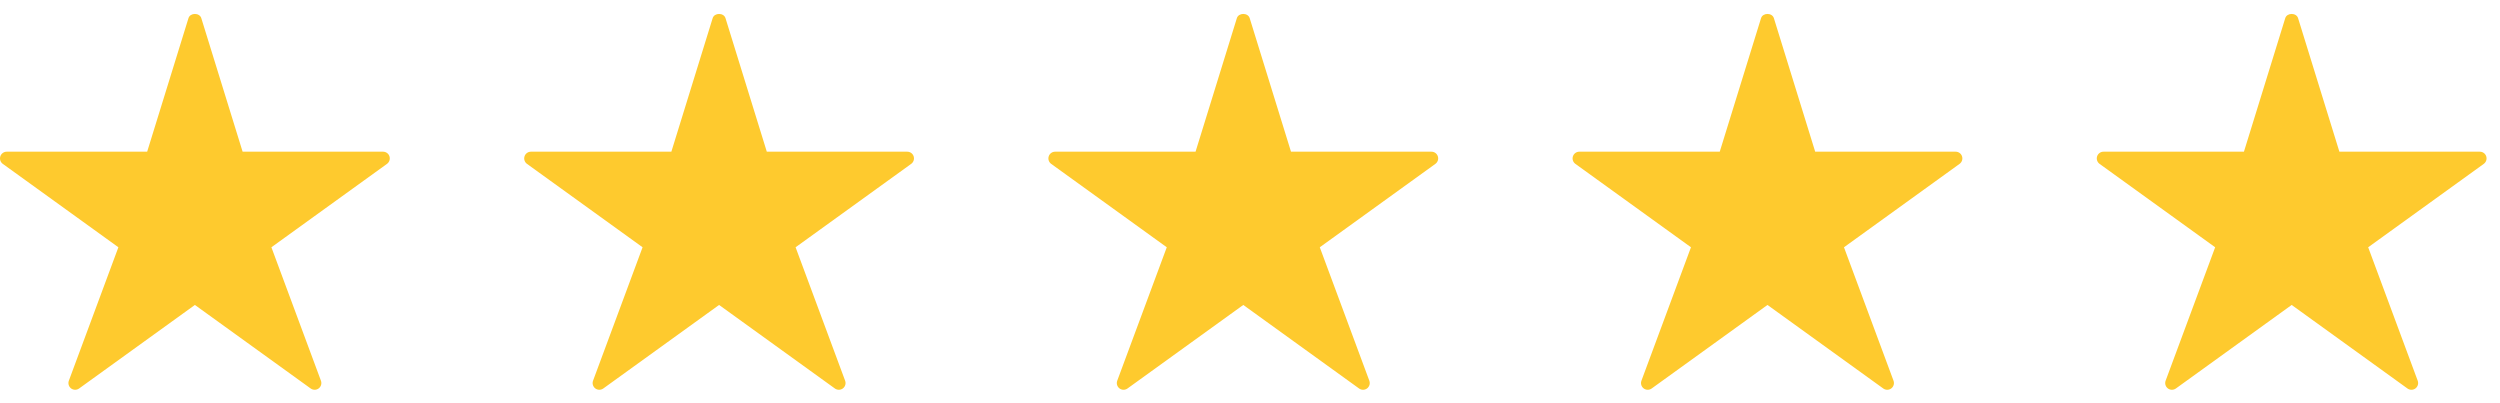 <svg width="186" height="30" viewBox="0 0 186 30" fill="none" xmlns="http://www.w3.org/2000/svg">
<path d="M28.976 11.632C28.944 11.531 28.88 11.443 28.794 11.381C28.709 11.319 28.606 11.286 28.5 11.286H18.05L14.977 1.352C14.848 0.933 14.151 0.933 14.022 1.352L10.949 11.286H0.5C0.394 11.286 0.291 11.319 0.206 11.382C0.121 11.444 0.057 11.531 0.025 11.632C-0.008 11.732 -0.008 11.841 0.025 11.941C0.058 12.041 0.121 12.129 0.207 12.191L8.808 18.397L5.122 28.326C5.085 28.426 5.081 28.536 5.111 28.639C5.141 28.741 5.203 28.832 5.288 28.897C5.374 28.962 5.477 28.997 5.584 28.999C5.691 29 5.796 28.967 5.883 28.905L14.5 22.688L23.117 28.905C23.204 28.967 23.309 29 23.416 28.999C23.523 28.997 23.627 28.962 23.712 28.897C23.797 28.832 23.859 28.741 23.889 28.639C23.919 28.536 23.915 28.426 23.878 28.326L20.192 18.397L28.793 12.191C28.878 12.129 28.942 12.041 28.975 11.941C29.008 11.841 29.008 11.732 28.976 11.632Z" fill="#FECA2E"/>
<path d="M67.976 11.632C67.944 11.531 67.88 11.443 67.794 11.381C67.709 11.319 67.606 11.286 67.5 11.286H57.05L53.977 1.352C53.848 0.933 53.151 0.933 53.022 1.352L49.949 11.286H39.5C39.394 11.286 39.291 11.319 39.206 11.382C39.121 11.444 39.057 11.531 39.025 11.632C38.992 11.732 38.992 11.841 39.025 11.941C39.058 12.041 39.121 12.129 39.207 12.191L47.808 18.397L44.122 28.326C44.085 28.426 44.081 28.536 44.111 28.639C44.141 28.741 44.203 28.832 44.288 28.897C44.373 28.962 44.477 28.997 44.584 28.999C44.691 29 44.796 28.967 44.883 28.905L53.5 22.688L62.117 28.905C62.204 28.967 62.309 29 62.416 28.999C62.523 28.997 62.627 28.962 62.712 28.897C62.797 28.832 62.859 28.741 62.889 28.639C62.919 28.536 62.915 28.426 62.878 28.326L59.192 18.397L67.793 12.191C67.878 12.129 67.942 12.041 67.975 11.941C68.008 11.841 68.008 11.732 67.976 11.632Z" fill="#FECA2E"/>
<path d="M106.976 11.632C106.944 11.531 106.88 11.443 106.794 11.381C106.709 11.319 106.606 11.286 106.5 11.286H96.05L92.977 1.352C92.848 0.933 92.151 0.933 92.022 1.352L88.949 11.286H78.5C78.394 11.286 78.291 11.319 78.206 11.382C78.121 11.444 78.057 11.531 78.025 11.632C77.992 11.732 77.992 11.841 78.025 11.941C78.058 12.041 78.121 12.129 78.207 12.191L86.808 18.397L83.122 28.326C83.085 28.426 83.081 28.536 83.111 28.639C83.141 28.741 83.203 28.832 83.288 28.897C83.374 28.962 83.477 28.997 83.584 28.999C83.691 29 83.796 28.967 83.883 28.905L92.5 22.688L101.117 28.905C101.204 28.967 101.309 29 101.416 28.999C101.523 28.997 101.626 28.962 101.712 28.897C101.797 28.832 101.859 28.741 101.889 28.639C101.919 28.536 101.915 28.426 101.878 28.326L98.192 18.397L106.793 12.191C106.878 12.129 106.942 12.041 106.975 11.941C107.008 11.841 107.008 11.732 106.976 11.632Z" fill="#FECA2E"/>
<path d="M145.976 11.632C145.944 11.531 145.88 11.443 145.794 11.381C145.709 11.319 145.606 11.286 145.5 11.286H135.05L131.977 1.352C131.848 0.933 131.151 0.933 131.022 1.352L127.949 11.286H117.5C117.394 11.286 117.291 11.319 117.206 11.382C117.121 11.444 117.057 11.531 117.025 11.632C116.992 11.732 116.992 11.841 117.025 11.941C117.058 12.041 117.121 12.129 117.207 12.191L125.808 18.397L122.122 28.326C122.085 28.426 122.081 28.536 122.111 28.639C122.141 28.741 122.203 28.832 122.288 28.897C122.374 28.962 122.477 28.997 122.584 28.999C122.691 29 122.796 28.967 122.883 28.905L131.5 22.688L140.117 28.905C140.204 28.967 140.309 29 140.416 28.999C140.523 28.997 140.626 28.962 140.712 28.897C140.797 28.832 140.859 28.741 140.889 28.639C140.919 28.536 140.915 28.426 140.878 28.326L137.192 18.397L145.793 12.191C145.878 12.129 145.942 12.041 145.975 11.941C146.008 11.841 146.008 11.732 145.976 11.632Z" fill="#FECA2E"/>
<path d="M184.976 11.632C184.944 11.531 184.88 11.443 184.794 11.381C184.709 11.319 184.606 11.286 184.5 11.286H174.05L170.977 1.352C170.848 0.933 170.151 0.933 170.022 1.352L166.949 11.286H156.5C156.394 11.286 156.291 11.319 156.206 11.382C156.121 11.444 156.057 11.531 156.025 11.632C155.992 11.732 155.992 11.841 156.025 11.941C156.058 12.041 156.121 12.129 156.207 12.191L164.808 18.397L161.122 28.326C161.085 28.426 161.081 28.536 161.111 28.639C161.141 28.741 161.203 28.832 161.288 28.897C161.374 28.962 161.477 28.997 161.584 28.999C161.691 29 161.796 28.967 161.883 28.905L170.5 22.688L179.117 28.905C179.204 28.967 179.309 29 179.416 28.999C179.523 28.997 179.626 28.962 179.712 28.897C179.797 28.832 179.859 28.741 179.889 28.639C179.919 28.536 179.915 28.426 179.878 28.326L176.192 18.397L184.793 12.191C184.878 12.129 184.942 12.041 184.975 11.941C185.008 11.841 185.008 11.732 184.976 11.632Z" fill="#FECA2E"/>
</svg>
